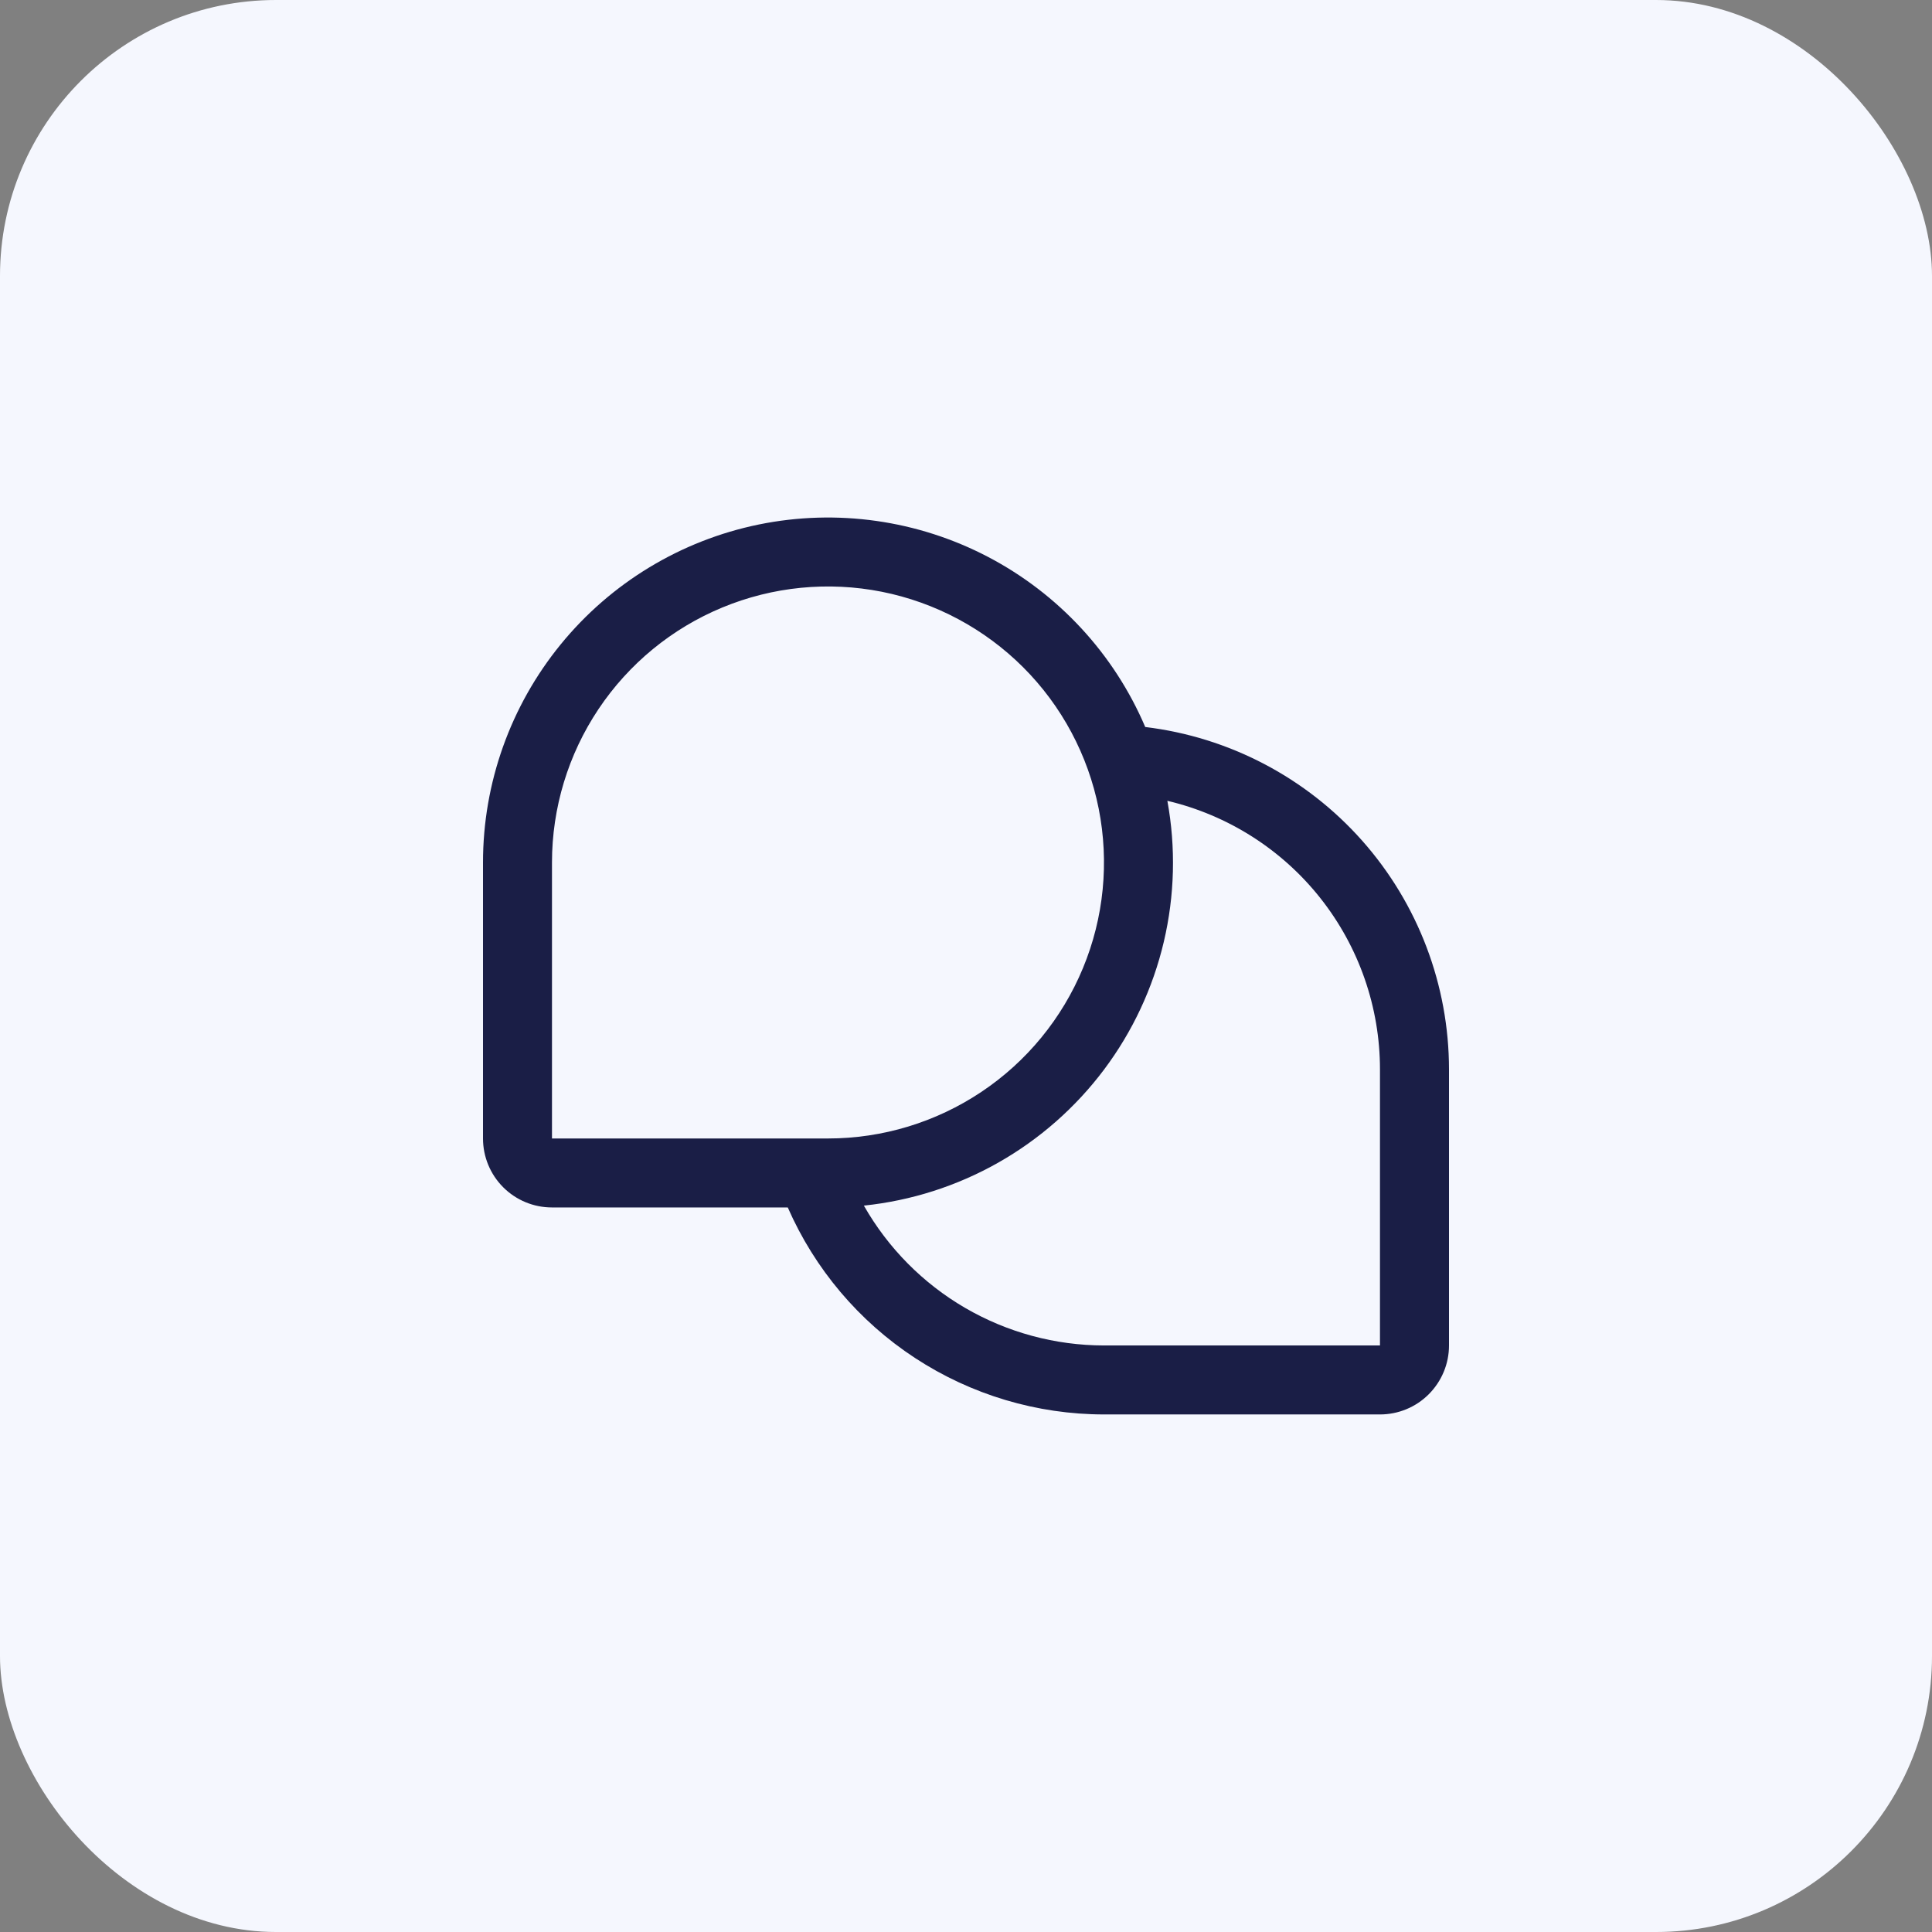 <svg width="44" height="44" viewBox="0 0 44 44" fill="none" xmlns="http://www.w3.org/2000/svg">
<rect x="0" y="0" width="44" height="44" fill="#808080" stroke="none"/>
<rect width="44" height="44" rx="6.286" fill="#F5F7FE"/>
<path d="M26.082 16.557C25.372 14.892 24.107 13.524 22.504 12.684C20.9 11.844 19.056 11.583 17.282 11.945C15.509 12.308 13.915 13.272 12.77 14.675C11.626 16.077 11 17.832 11 19.642V25.928C11 26.344 11.165 26.744 11.46 27.039C11.755 27.334 12.154 27.499 12.571 27.499H17.941C18.554 28.899 19.561 30.091 20.84 30.928C22.119 31.765 23.614 32.212 25.143 32.213H31.428C31.845 32.213 32.245 32.048 32.539 31.753C32.834 31.458 33 31.059 33 30.642V24.356C32.999 22.435 32.295 20.581 31.021 19.144C29.746 17.707 27.989 16.787 26.082 16.557ZM12.571 19.642C12.571 18.399 12.94 17.183 13.63 16.15C14.321 15.116 15.303 14.31 16.451 13.835C17.6 13.359 18.864 13.235 20.083 13.477C21.302 13.72 22.422 14.318 23.302 15.197C24.181 16.076 24.779 17.196 25.022 18.416C25.264 19.635 25.14 20.899 24.664 22.047C24.188 23.196 23.383 24.178 22.349 24.868C21.315 25.559 20.1 25.928 18.857 25.928H12.571V19.642ZM31.428 30.642H25.143C24.031 30.641 22.94 30.345 21.979 29.786C21.019 29.227 20.224 28.423 19.674 27.457C20.75 27.345 21.792 27.012 22.733 26.479C23.674 25.946 24.495 25.224 25.145 24.358C25.794 23.492 26.257 22.502 26.505 21.449C26.753 20.396 26.781 19.303 26.586 18.238C27.965 18.564 29.193 19.345 30.071 20.455C30.95 21.566 31.428 22.94 31.428 24.356V30.642Z" fill="#1A1E46"/>
</svg>

